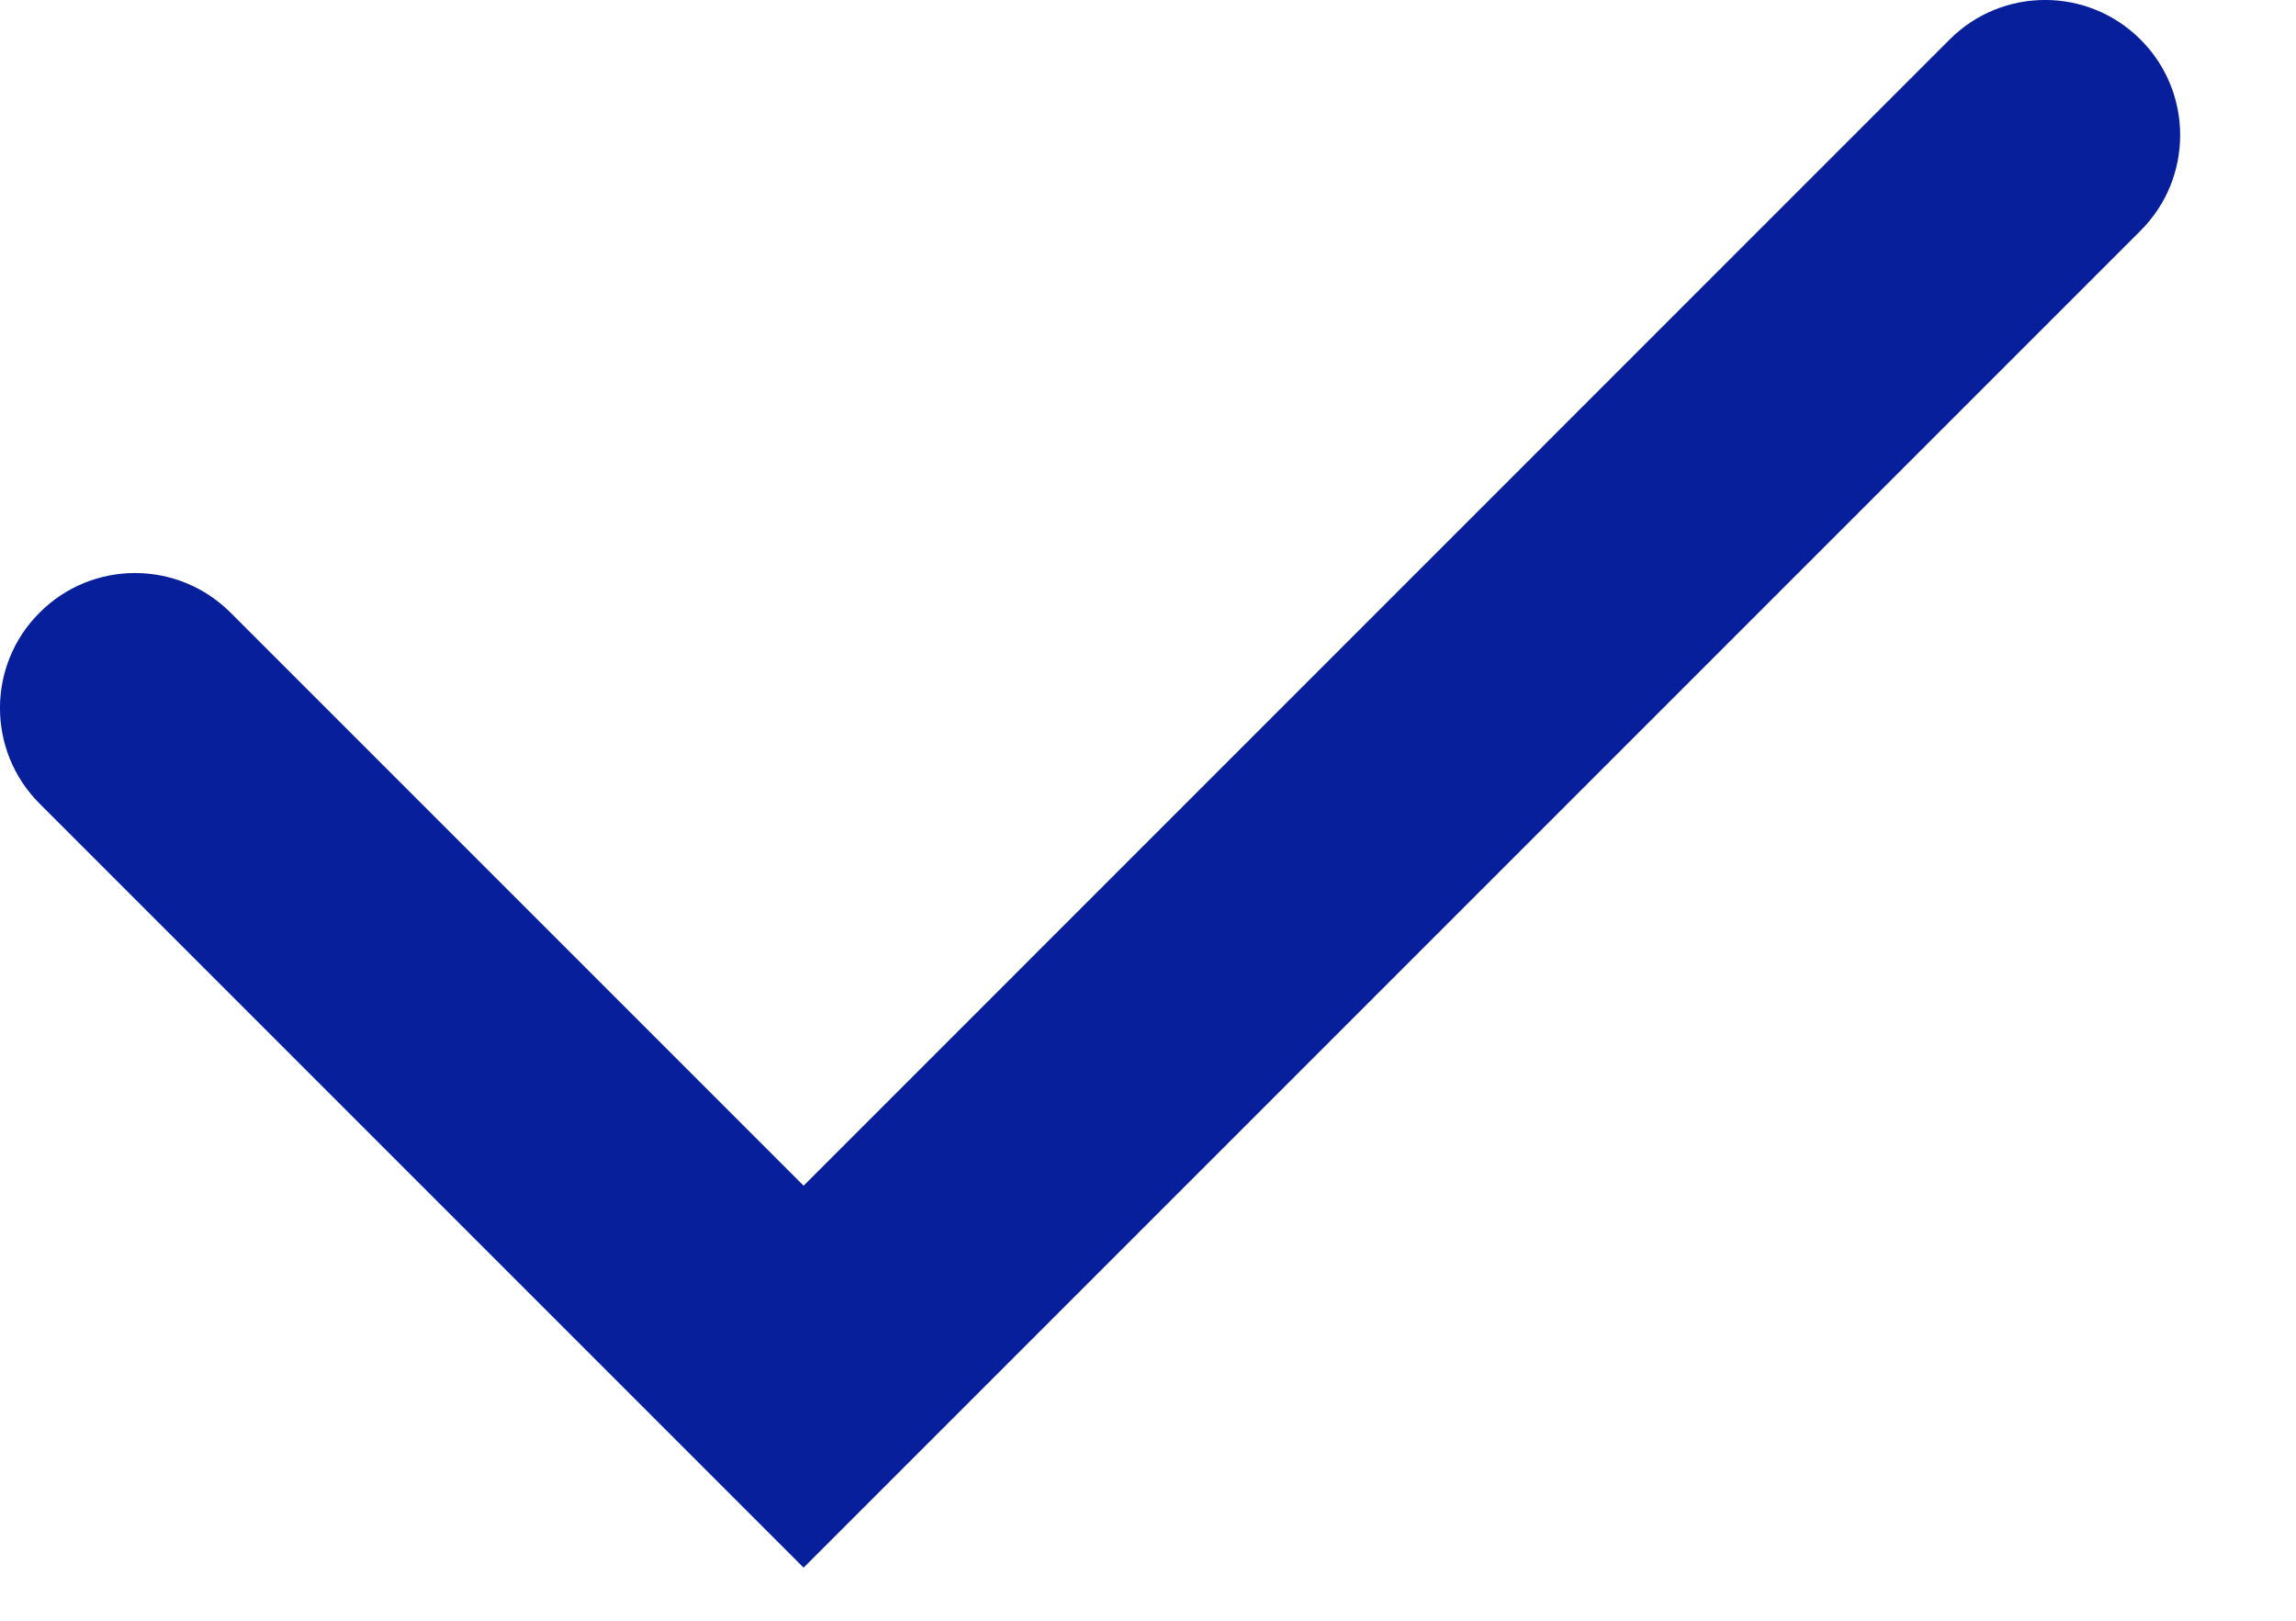 <svg width="17" height="12" viewBox="0 0 17 12" fill="none" xmlns="http://www.w3.org/2000/svg">
<path d="M5.95 8.779L14.435 0.293C14.825 -0.098 15.459 -0.098 15.849 0.293C16.24 0.683 16.24 1.317 15.85 1.707L5.95 11.607L0.293 5.95C-0.098 5.559 -0.098 4.926 0.293 4.536C0.683 4.145 1.316 4.145 1.707 4.536L5.95 8.779Z" fill="#081F9C"/>
</svg>
